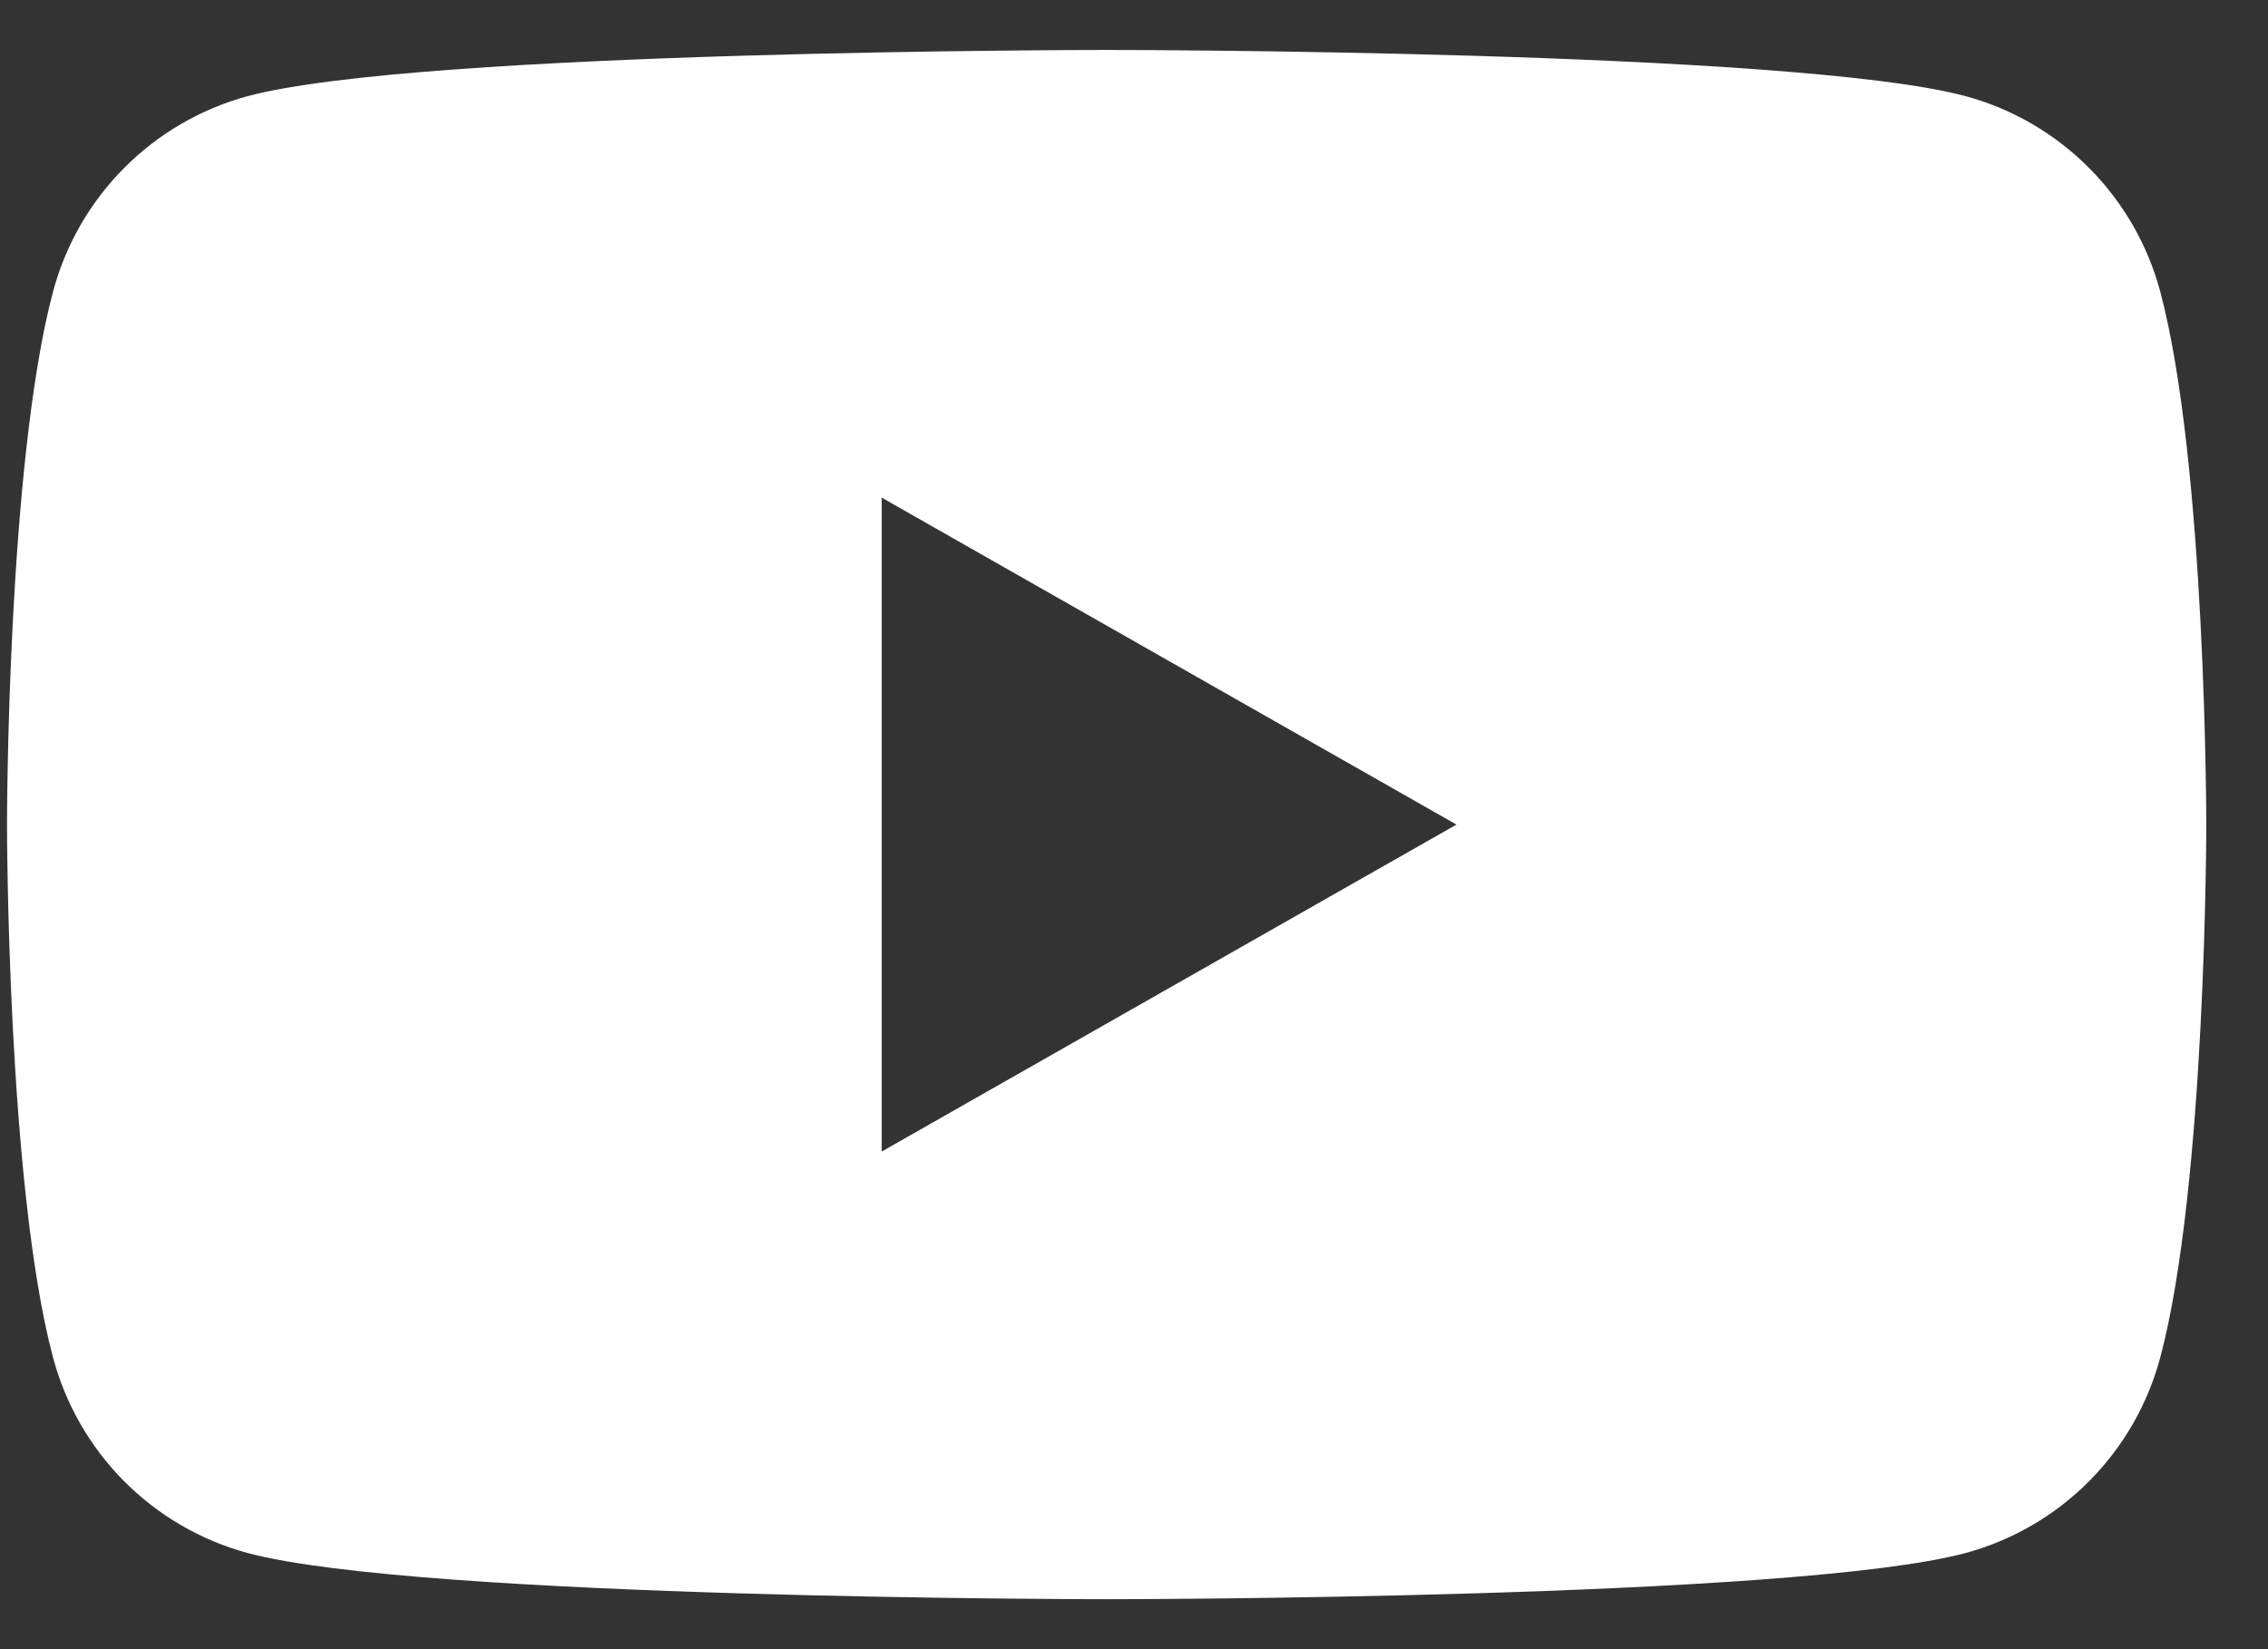 <svg width="33" height="24" viewBox="0 0 33 24" fill="none" xmlns="http://www.w3.org/2000/svg">
<rect x="0" y="0" width="33" height="24" fill="#333333" stroke="none"/>
<path fill-rule="evenodd" clip-rule="evenodd" d="M30.398 2.446C30.895 2.945 31.252 3.567 31.433 4.247C32.102 6.76 32.102 12 32.102 12C32.102 12 32.102 17.24 31.433 19.753C31.252 20.433 30.895 21.055 30.398 21.555C29.902 22.054 29.283 22.415 28.603 22.6C26.102 23.273 16.102 23.273 16.102 23.273C16.102 23.273 6.102 23.273 3.6 22.6C2.92 22.415 2.301 22.054 1.805 21.555C1.308 21.055 0.952 20.433 0.771 19.753C0.102 17.24 0.102 12 0.102 12C0.102 12 0.102 6.76 0.771 4.247C0.952 3.567 1.308 2.945 1.805 2.446C2.301 1.946 2.92 1.585 3.6 1.4C6.102 0.727 16.102 0.727 16.102 0.727C16.102 0.727 26.102 0.727 28.603 1.4C29.283 1.585 29.902 1.946 30.398 2.446ZM21.192 12L12.829 7.242V16.758L21.192 12Z" fill="white"/>
</svg>
